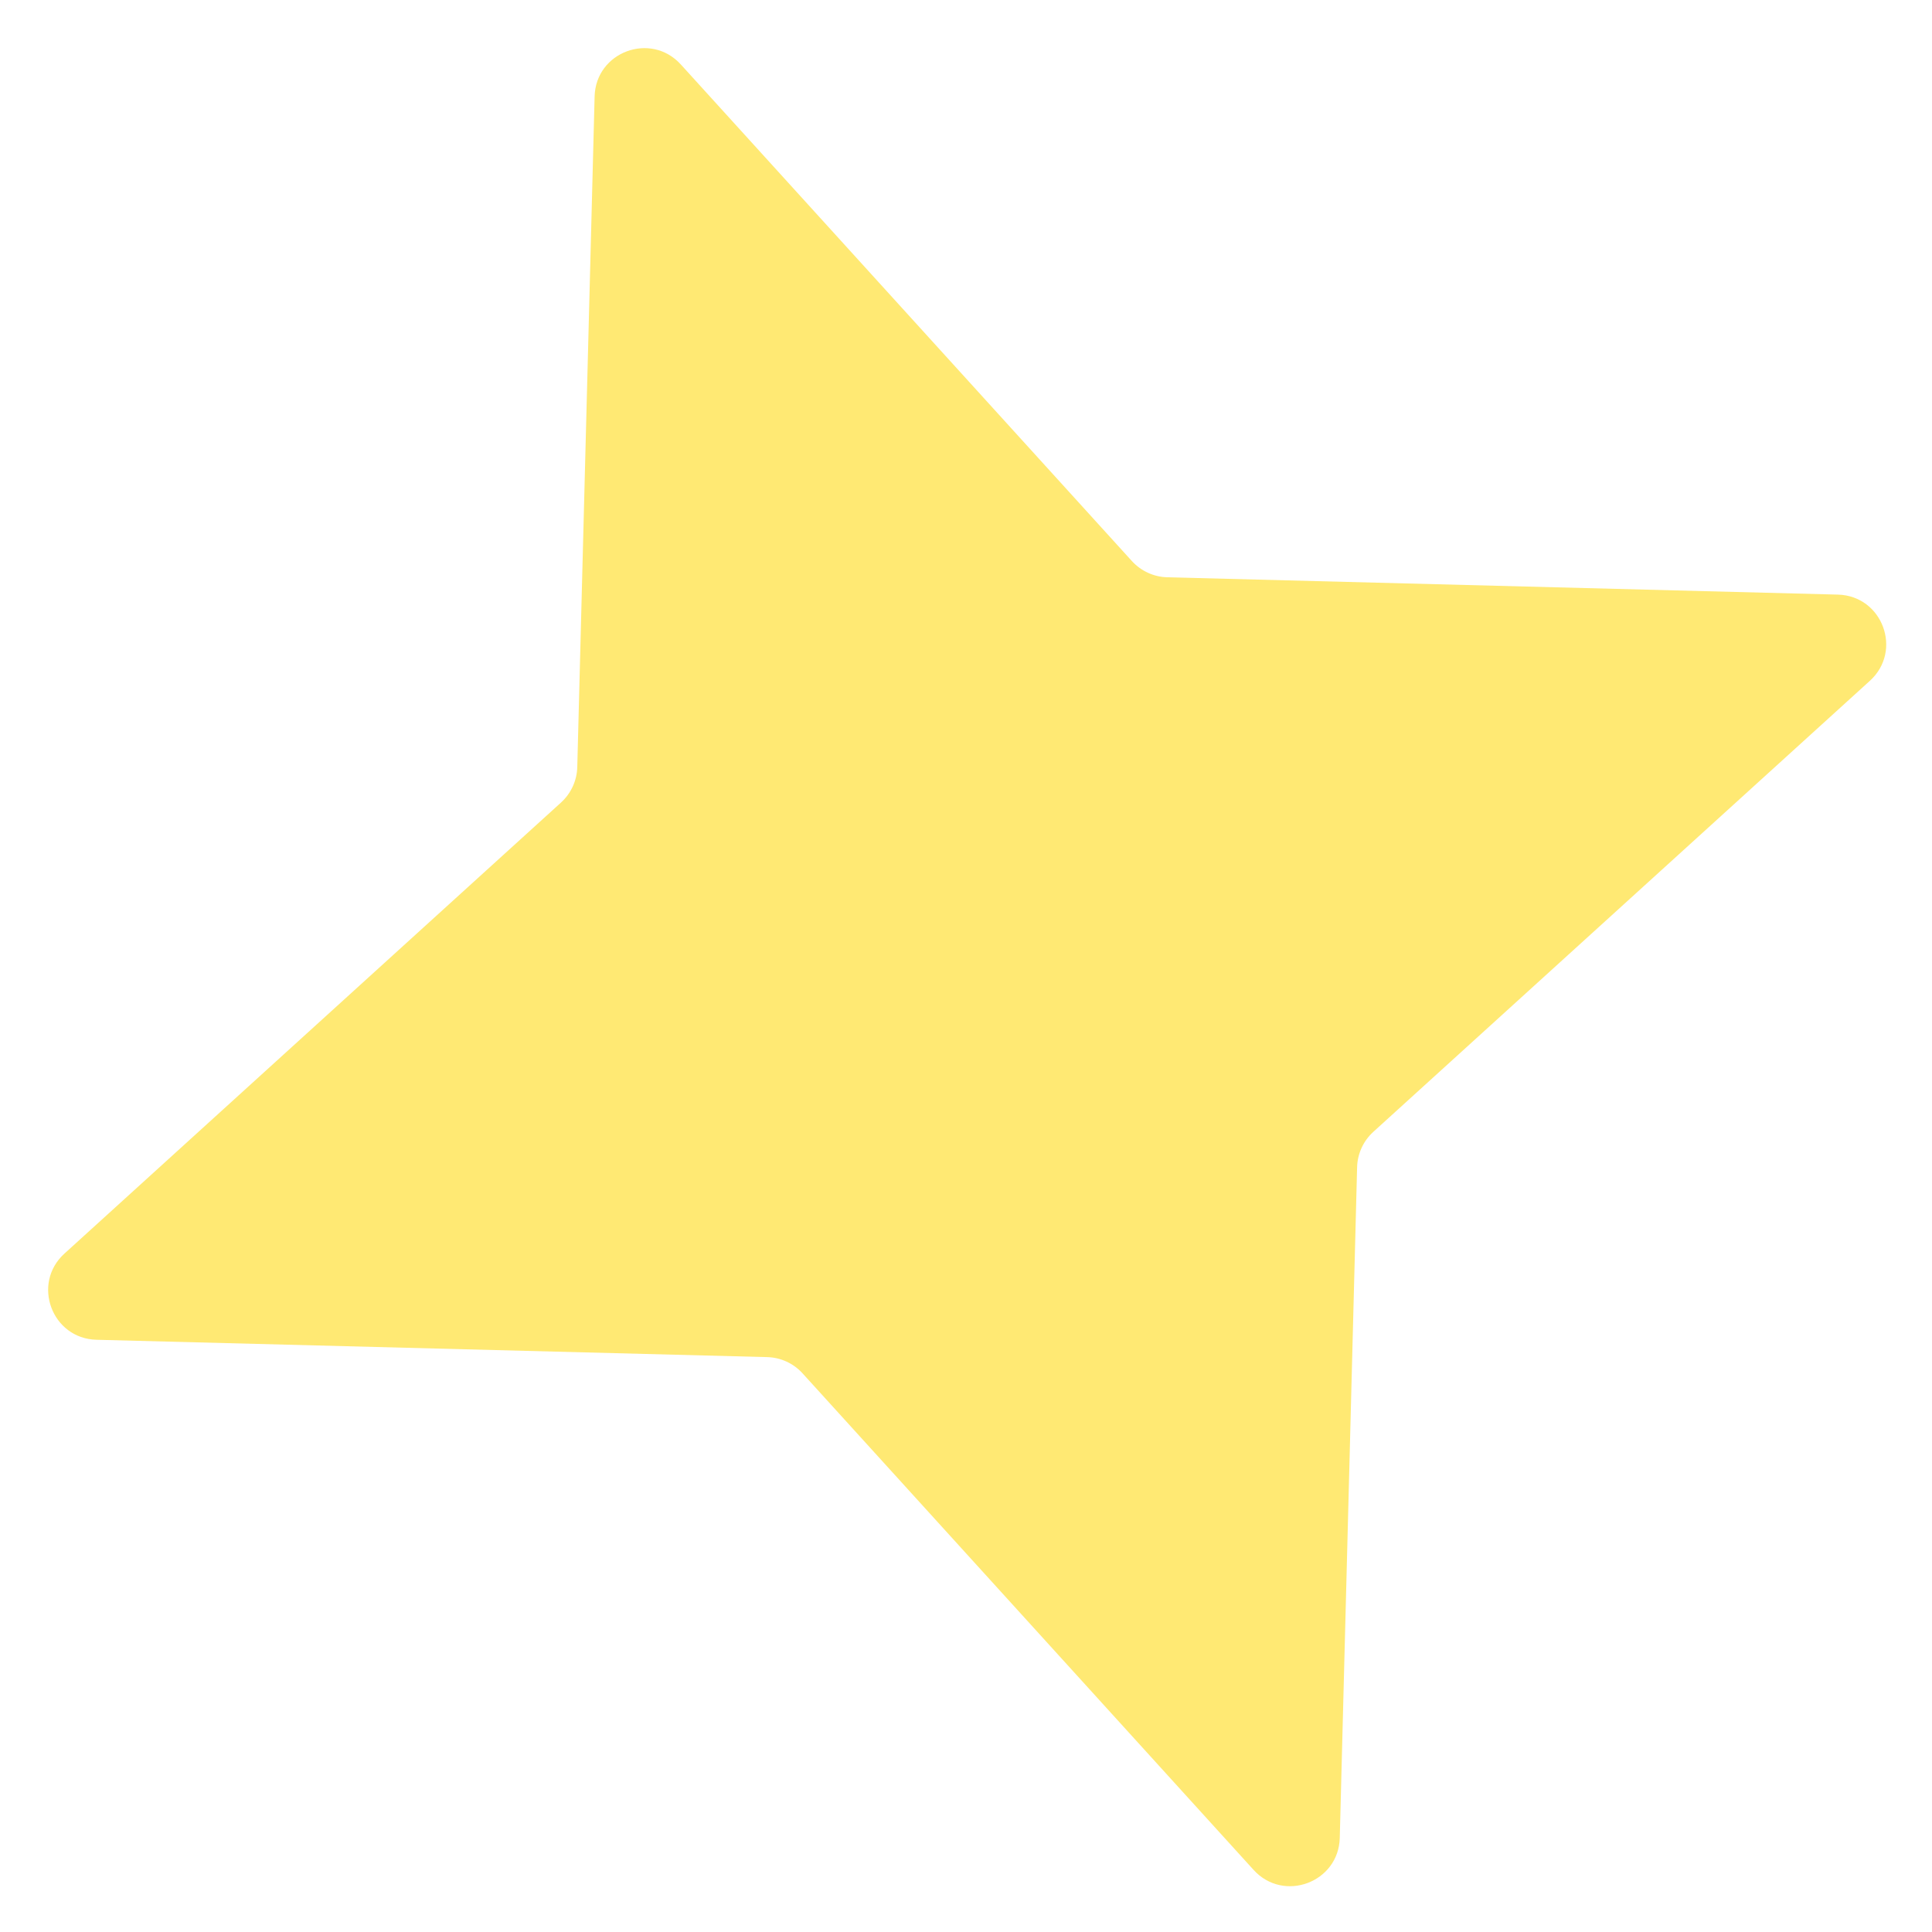 <?xml version="1.0" encoding="UTF-8"?> <svg xmlns="http://www.w3.org/2000/svg" width="39" height="39" viewBox="0 0 39 39" fill="none"><path d="M12.003 1.948C12.026 1.046 13.136 0.634 13.743 1.301L22.848 11.325C23.032 11.527 23.29 11.646 23.562 11.653L37.1 12.003C38.001 12.026 38.414 13.136 37.746 13.743L27.722 22.848C27.52 23.032 27.402 23.29 27.395 23.562L27.045 37.1C27.022 38.001 25.911 38.414 25.305 37.746L16.2 27.722C16.016 27.52 15.758 27.402 15.485 27.395L1.948 27.045C1.046 27.022 0.634 25.911 1.301 25.305L11.325 16.2C11.527 16.016 11.646 15.758 11.653 15.485L12.003 1.948Z" fill="#FFE973"></path></svg> 